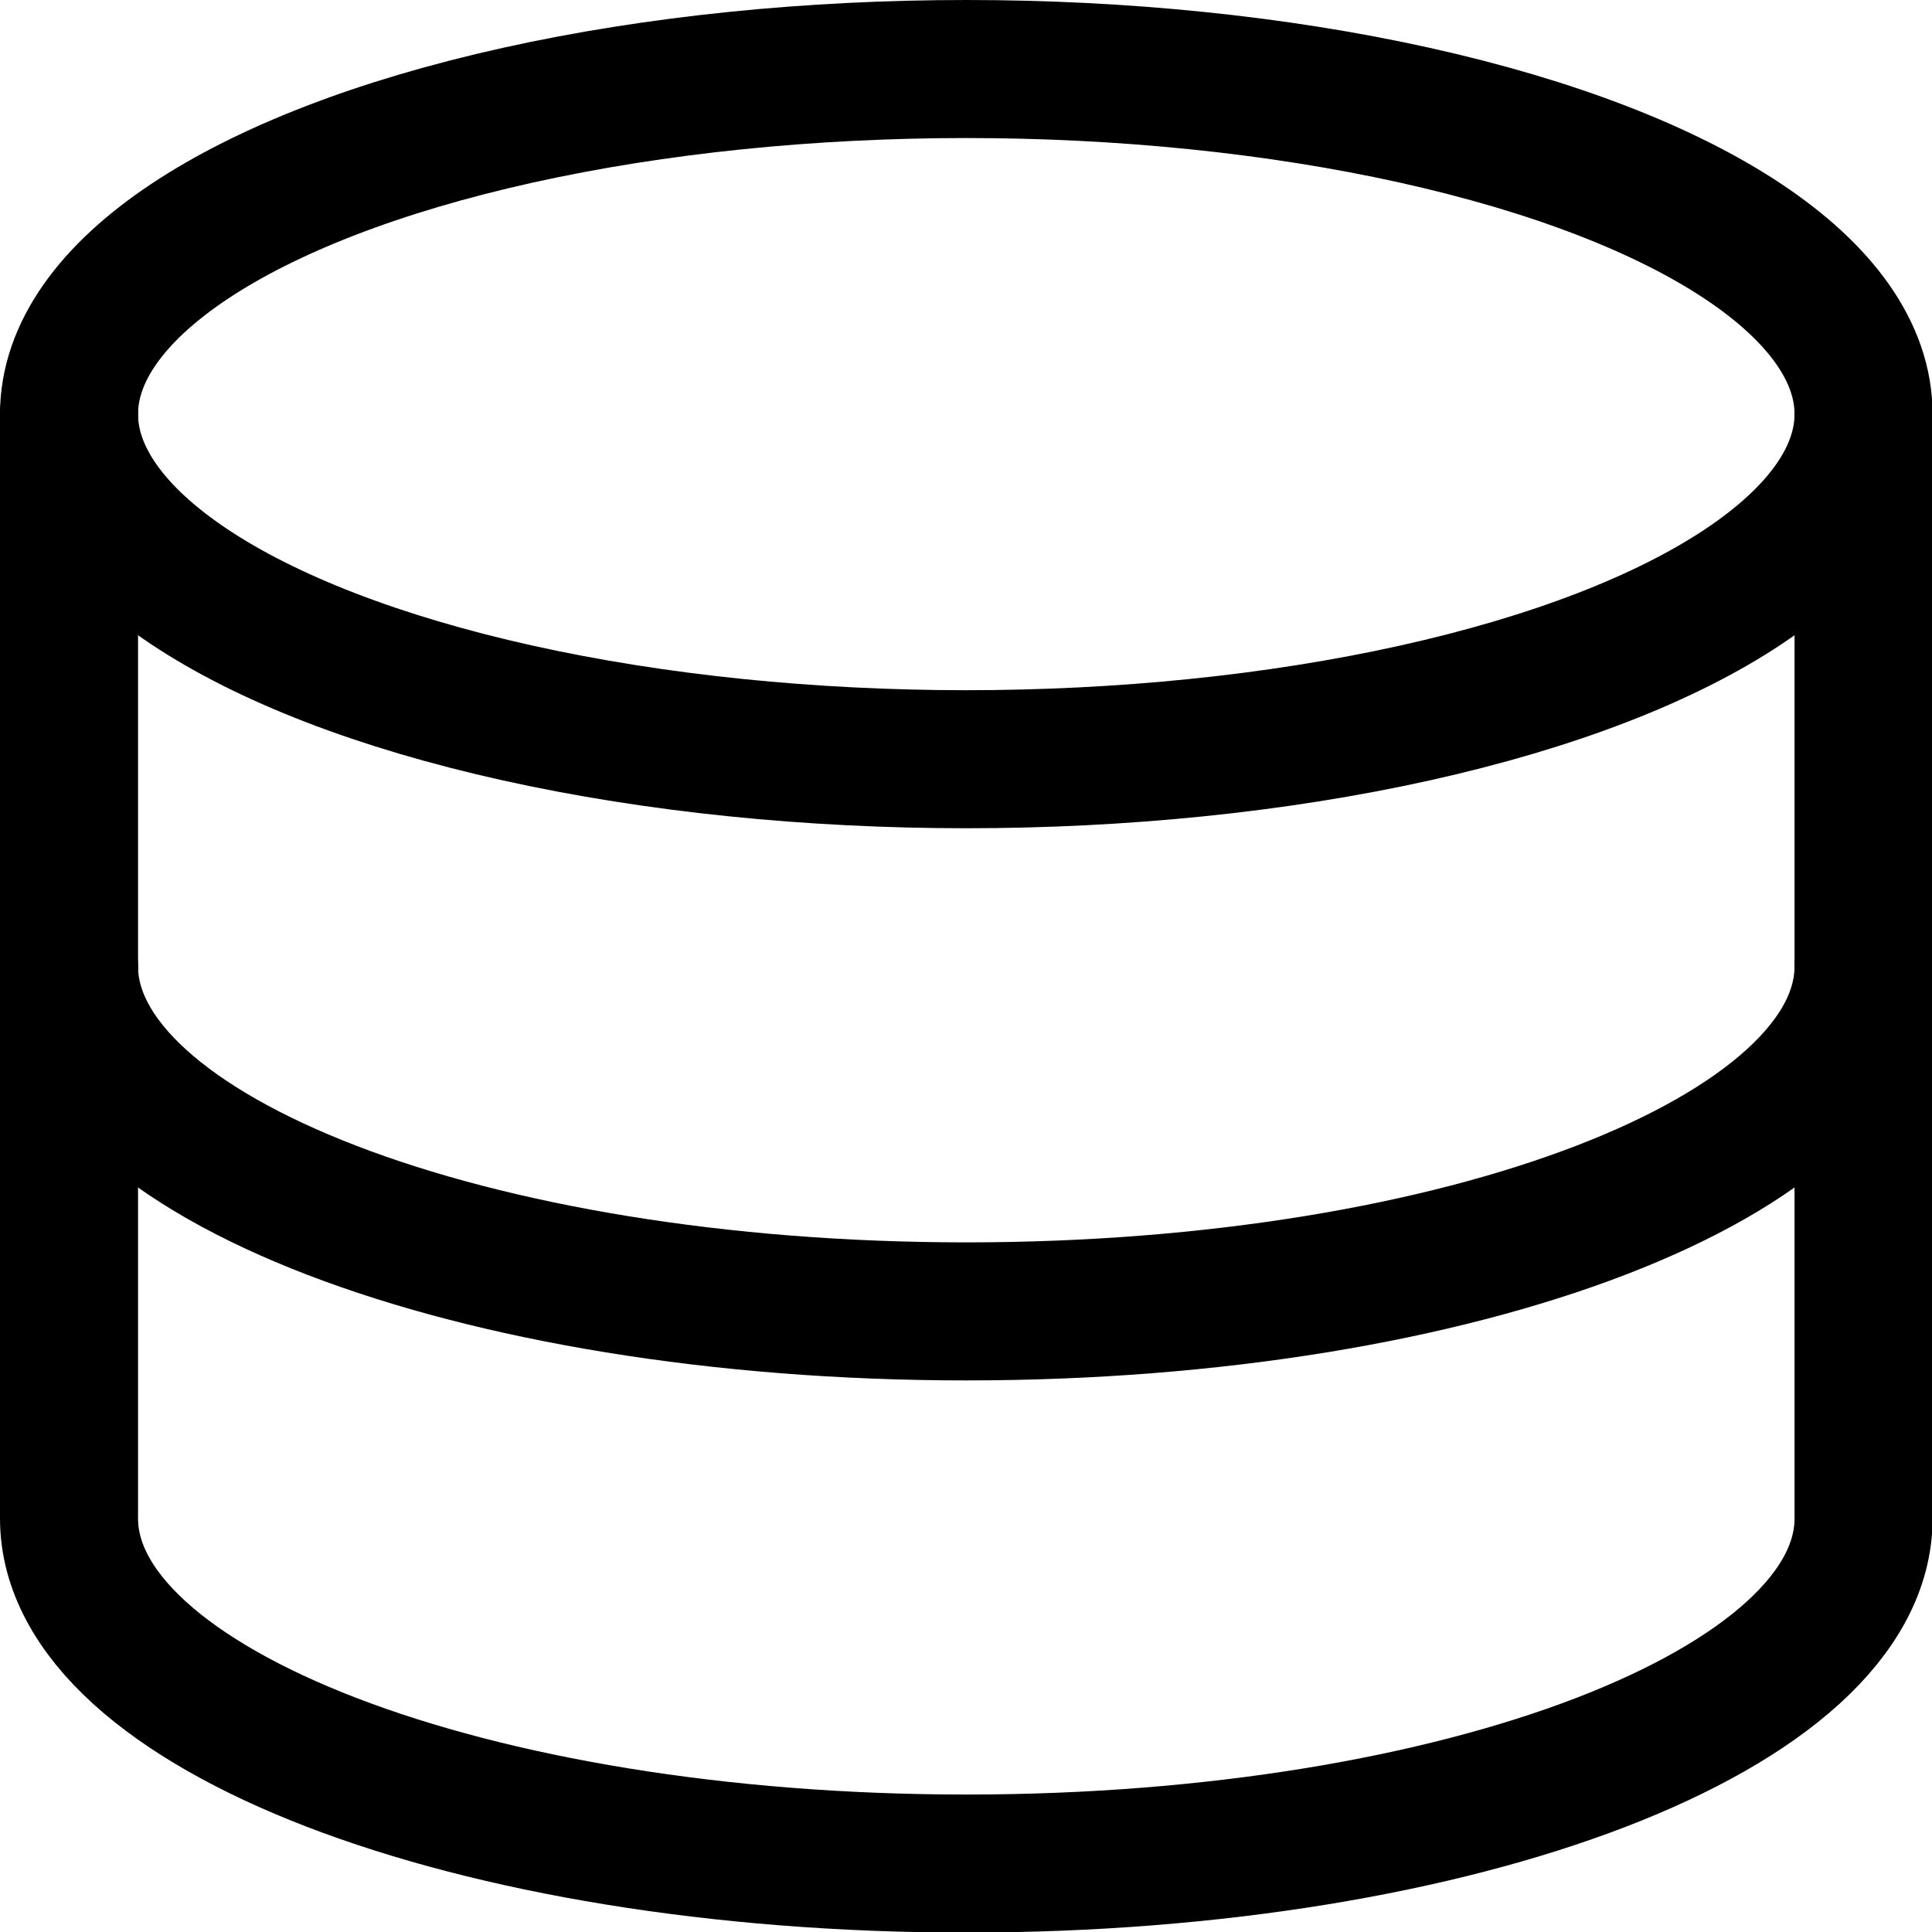<?xml version="1.0" encoding="UTF-8"?> <svg xmlns="http://www.w3.org/2000/svg" viewBox="0 0 20 20"><g transform="matrix(1.429,0,0,1.429,0,0)"><g><ellipse cx="7" cy="3" rx="6.5" ry="2.5" style="fill: none;stroke: currentColor;stroke-linecap: round;stroke-linejoin: round"></ellipse><path d="M.5,3v8c0,1.38,2.91,2.5,6.5,2.5s6.5-1.12,6.5-2.5V3" style="fill: none;stroke: currentColor;stroke-linecap: round;stroke-linejoin: round"></path><path d="M13.5,7c0,1.38-2.91,2.5-6.5,2.5S.5,8.38.5,7" style="fill: none;stroke: currentColor;stroke-linecap: round;stroke-linejoin: round"></path></g></g></svg> 